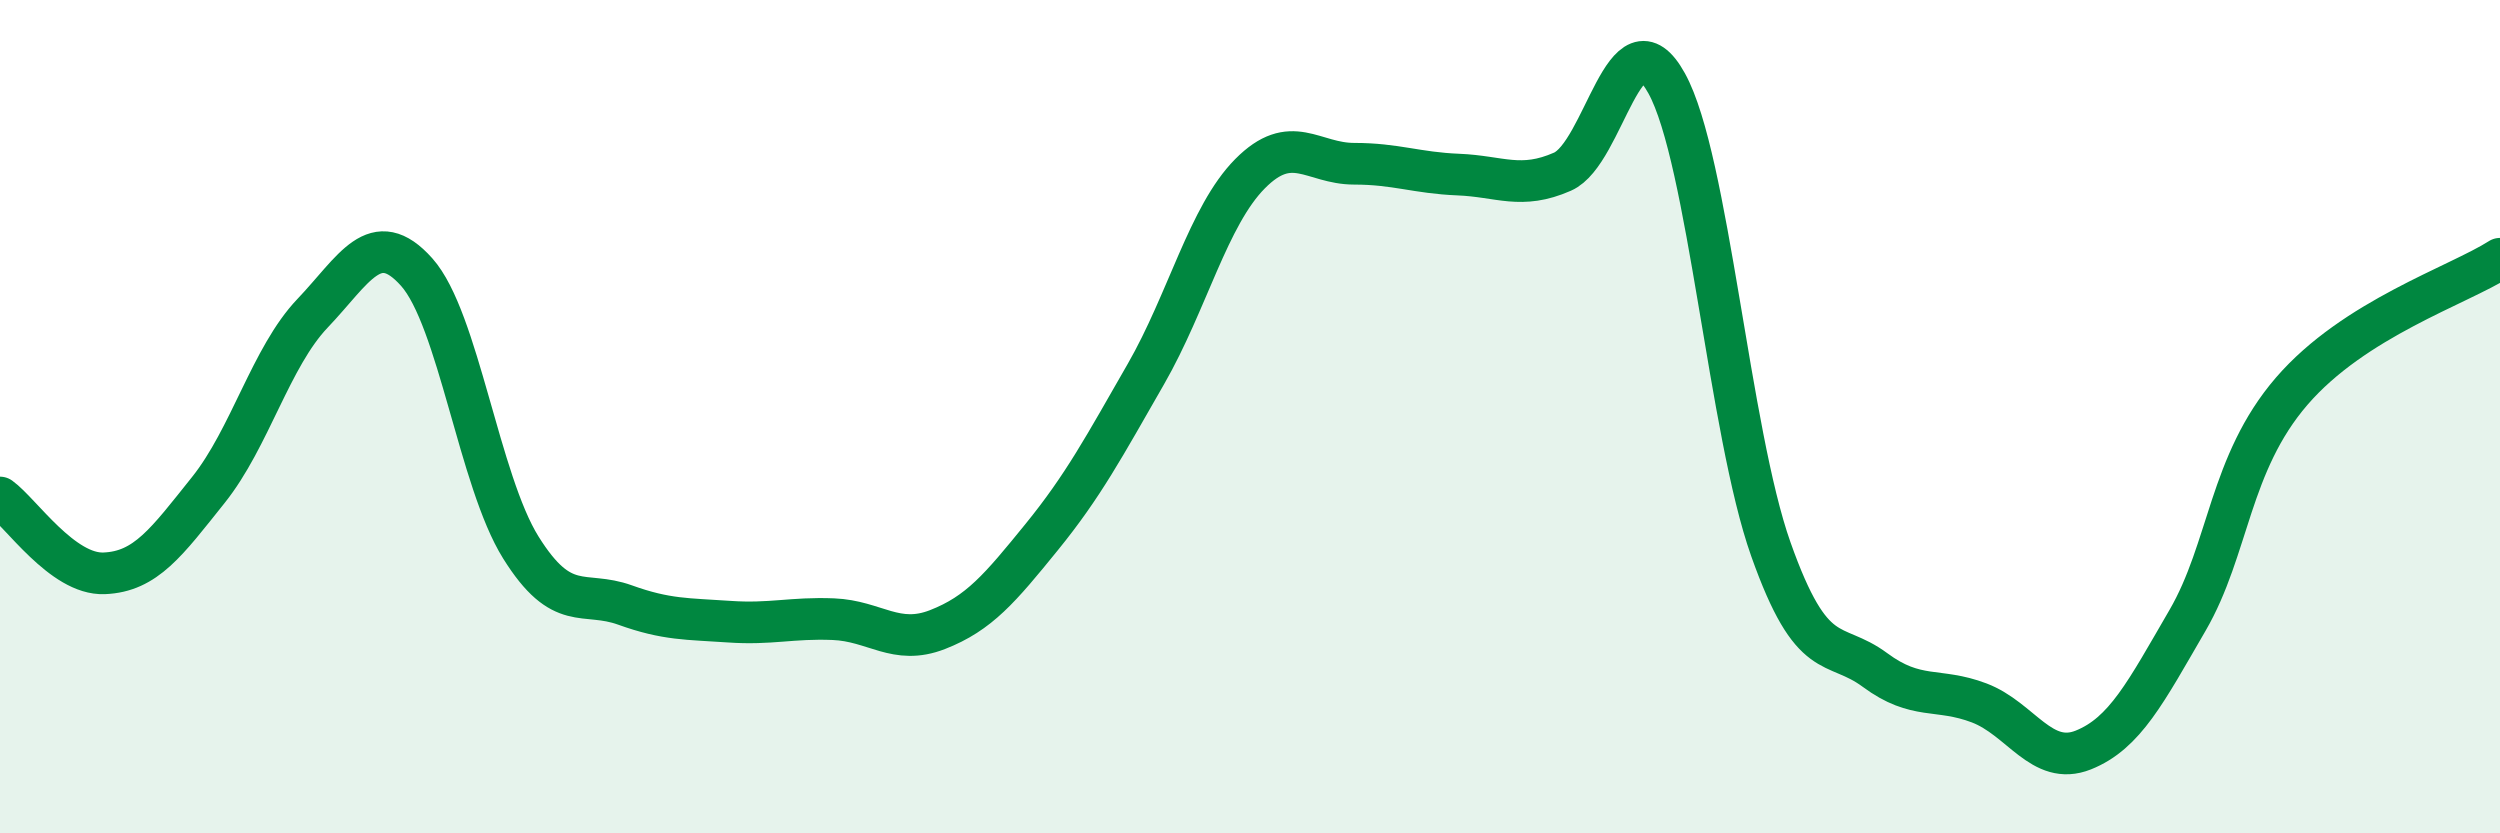 
    <svg width="60" height="20" viewBox="0 0 60 20" xmlns="http://www.w3.org/2000/svg">
      <path
        d="M 0,11.94 C 0.5,12.3 1.5,13.8 2.5,13.76 C 3.5,13.72 4,13.01 5,11.76 C 6,10.51 6.5,8.57 7.5,7.52 C 8.5,6.47 9,5.41 10,6.53 C 11,7.65 11.5,11.54 12.5,13.14 C 13.5,14.74 14,14.16 15,14.52 C 16,14.88 16.5,14.85 17.5,14.92 C 18.5,14.99 19,14.82 20,14.86 C 21,14.9 21.5,15.5 22.5,15.11 C 23.5,14.72 24,14.12 25,12.89 C 26,11.66 26.5,10.72 27.5,8.98 C 28.5,7.24 29,5.18 30,4.17 C 31,3.16 31.5,3.93 32.5,3.93 C 33.5,3.93 34,4.15 35,4.19 C 36,4.23 36.5,4.56 37.5,4.12 C 38.5,3.68 39,0.19 40,2 C 41,3.81 41.5,10.36 42.5,13.18 C 43.5,16 44,15.34 45,16.08 C 46,16.82 46.5,16.49 47.5,16.87 C 48.5,17.25 49,18.4 50,18 C 51,17.6 51.5,16.61 52.5,14.89 C 53.5,13.17 53.5,11.13 55,9.39 C 56.5,7.65 59,6.85 60,6.21L60 20L0 20Z"
        fill="#008740"
        opacity="0.1"
        stroke-linecap="round"
        stroke-linejoin="round"
      />
      <path
        d="M 0,11.94 C 0.5,12.3 1.5,13.8 2.5,13.76 C 3.5,13.72 4,13.01 5,11.76 C 6,10.51 6.5,8.57 7.5,7.52 C 8.5,6.47 9,5.41 10,6.53 C 11,7.65 11.5,11.54 12.5,13.14 C 13.5,14.74 14,14.16 15,14.52 C 16,14.88 16.5,14.85 17.5,14.92 C 18.5,14.99 19,14.82 20,14.86 C 21,14.9 21.5,15.5 22.5,15.11 C 23.5,14.72 24,14.12 25,12.89 C 26,11.66 26.5,10.72 27.5,8.98 C 28.5,7.24 29,5.18 30,4.17 C 31,3.16 31.5,3.93 32.5,3.93 C 33.5,3.93 34,4.15 35,4.19 C 36,4.23 36.5,4.56 37.5,4.12 C 38.5,3.68 39,0.19 40,2 C 41,3.81 41.5,10.36 42.5,13.18 C 43.5,16 44,15.34 45,16.08 C 46,16.82 46.5,16.49 47.5,16.87 C 48.5,17.25 49,18.4 50,18 C 51,17.6 51.5,16.61 52.5,14.89 C 53.5,13.17 53.5,11.13 55,9.39 C 56.5,7.65 59,6.85 60,6.21"
        stroke="#008740"
        stroke-width="1"
        fill="none"
        stroke-linecap="round"
        stroke-linejoin="round"
      />
    </svg>
  